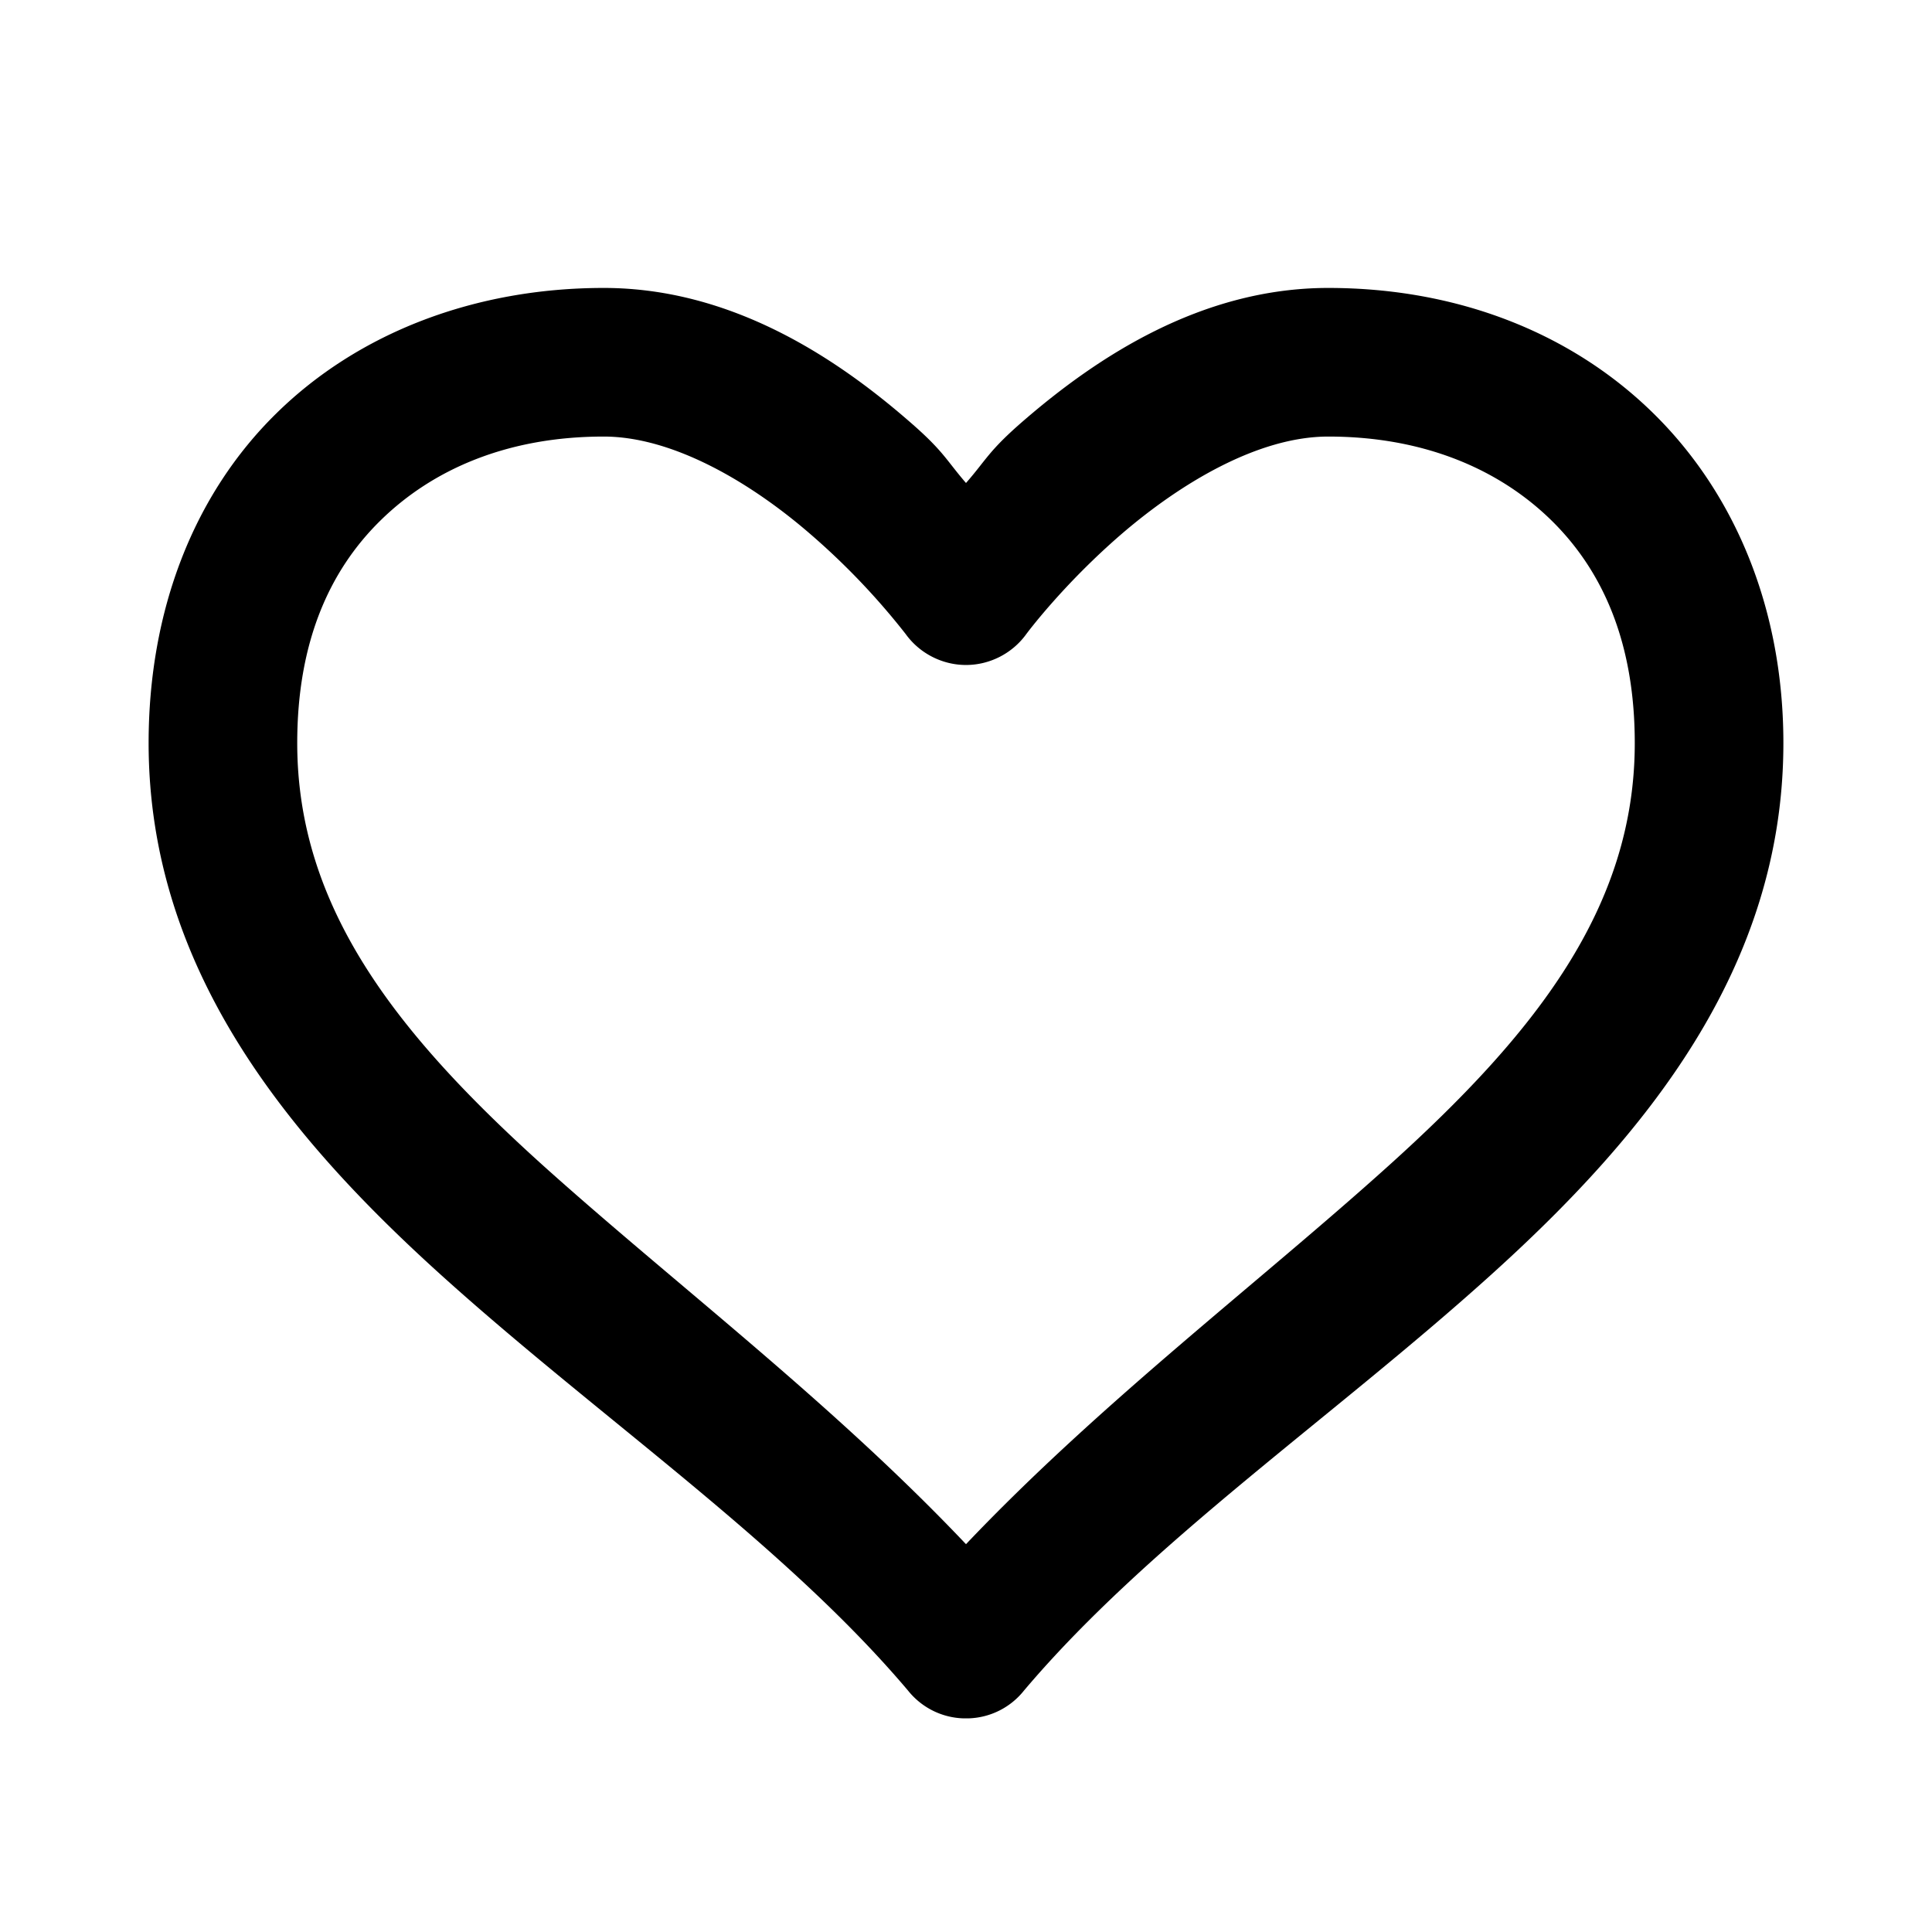 <svg xmlns="http://www.w3.org/2000/svg" width="26" height="26" viewBox="0 0 26 26"><path d="M8.125 3.875c-1.727 0-3.297.598-4.406 1.688C2.609 6.652 2 8.21 2 10c0 3.027 1.855 5.285 3.969 7.188 2.113 1.902 4.578 3.585 6.25 5.562.183.23.457.367.75.375h.062a.991.991 0 0 0 .75-.375c1.672-1.977 4.137-3.66 6.25-5.563C22.145 15.286 24 13.027 24 10c0-1.79-.64-3.348-1.75-4.438-1.11-1.09-2.648-1.687-4.375-1.687-1.71 0-3.113.934-4.094 1.781-.48.414-.504.528-.781.844-.273-.316-.3-.43-.781-.844-.977-.847-2.383-1.781-4.094-1.781Zm0 2c.941 0 1.992.629 2.781 1.313a9.555 9.555 0 0 1 1.281 1.343c.188.262.493.418.813.418.32 0 .625-.156.813-.418 0 0 .488-.66 1.28-1.344.794-.683 1.837-1.312 2.782-1.312 1.285 0 2.297.438 3 1.125.703.688 1.125 1.66 1.125 3 0 2.215-1.34 3.91-3.313 5.688-1.746 1.574-3.878 3.187-5.687 5.093-1.813-1.914-3.938-3.52-5.688-5.093C5.34 13.91 4 12.215 4 10c0-1.34.422-2.313 1.125-3 .703-.688 1.71-1.125 3-1.125Z"/></svg>